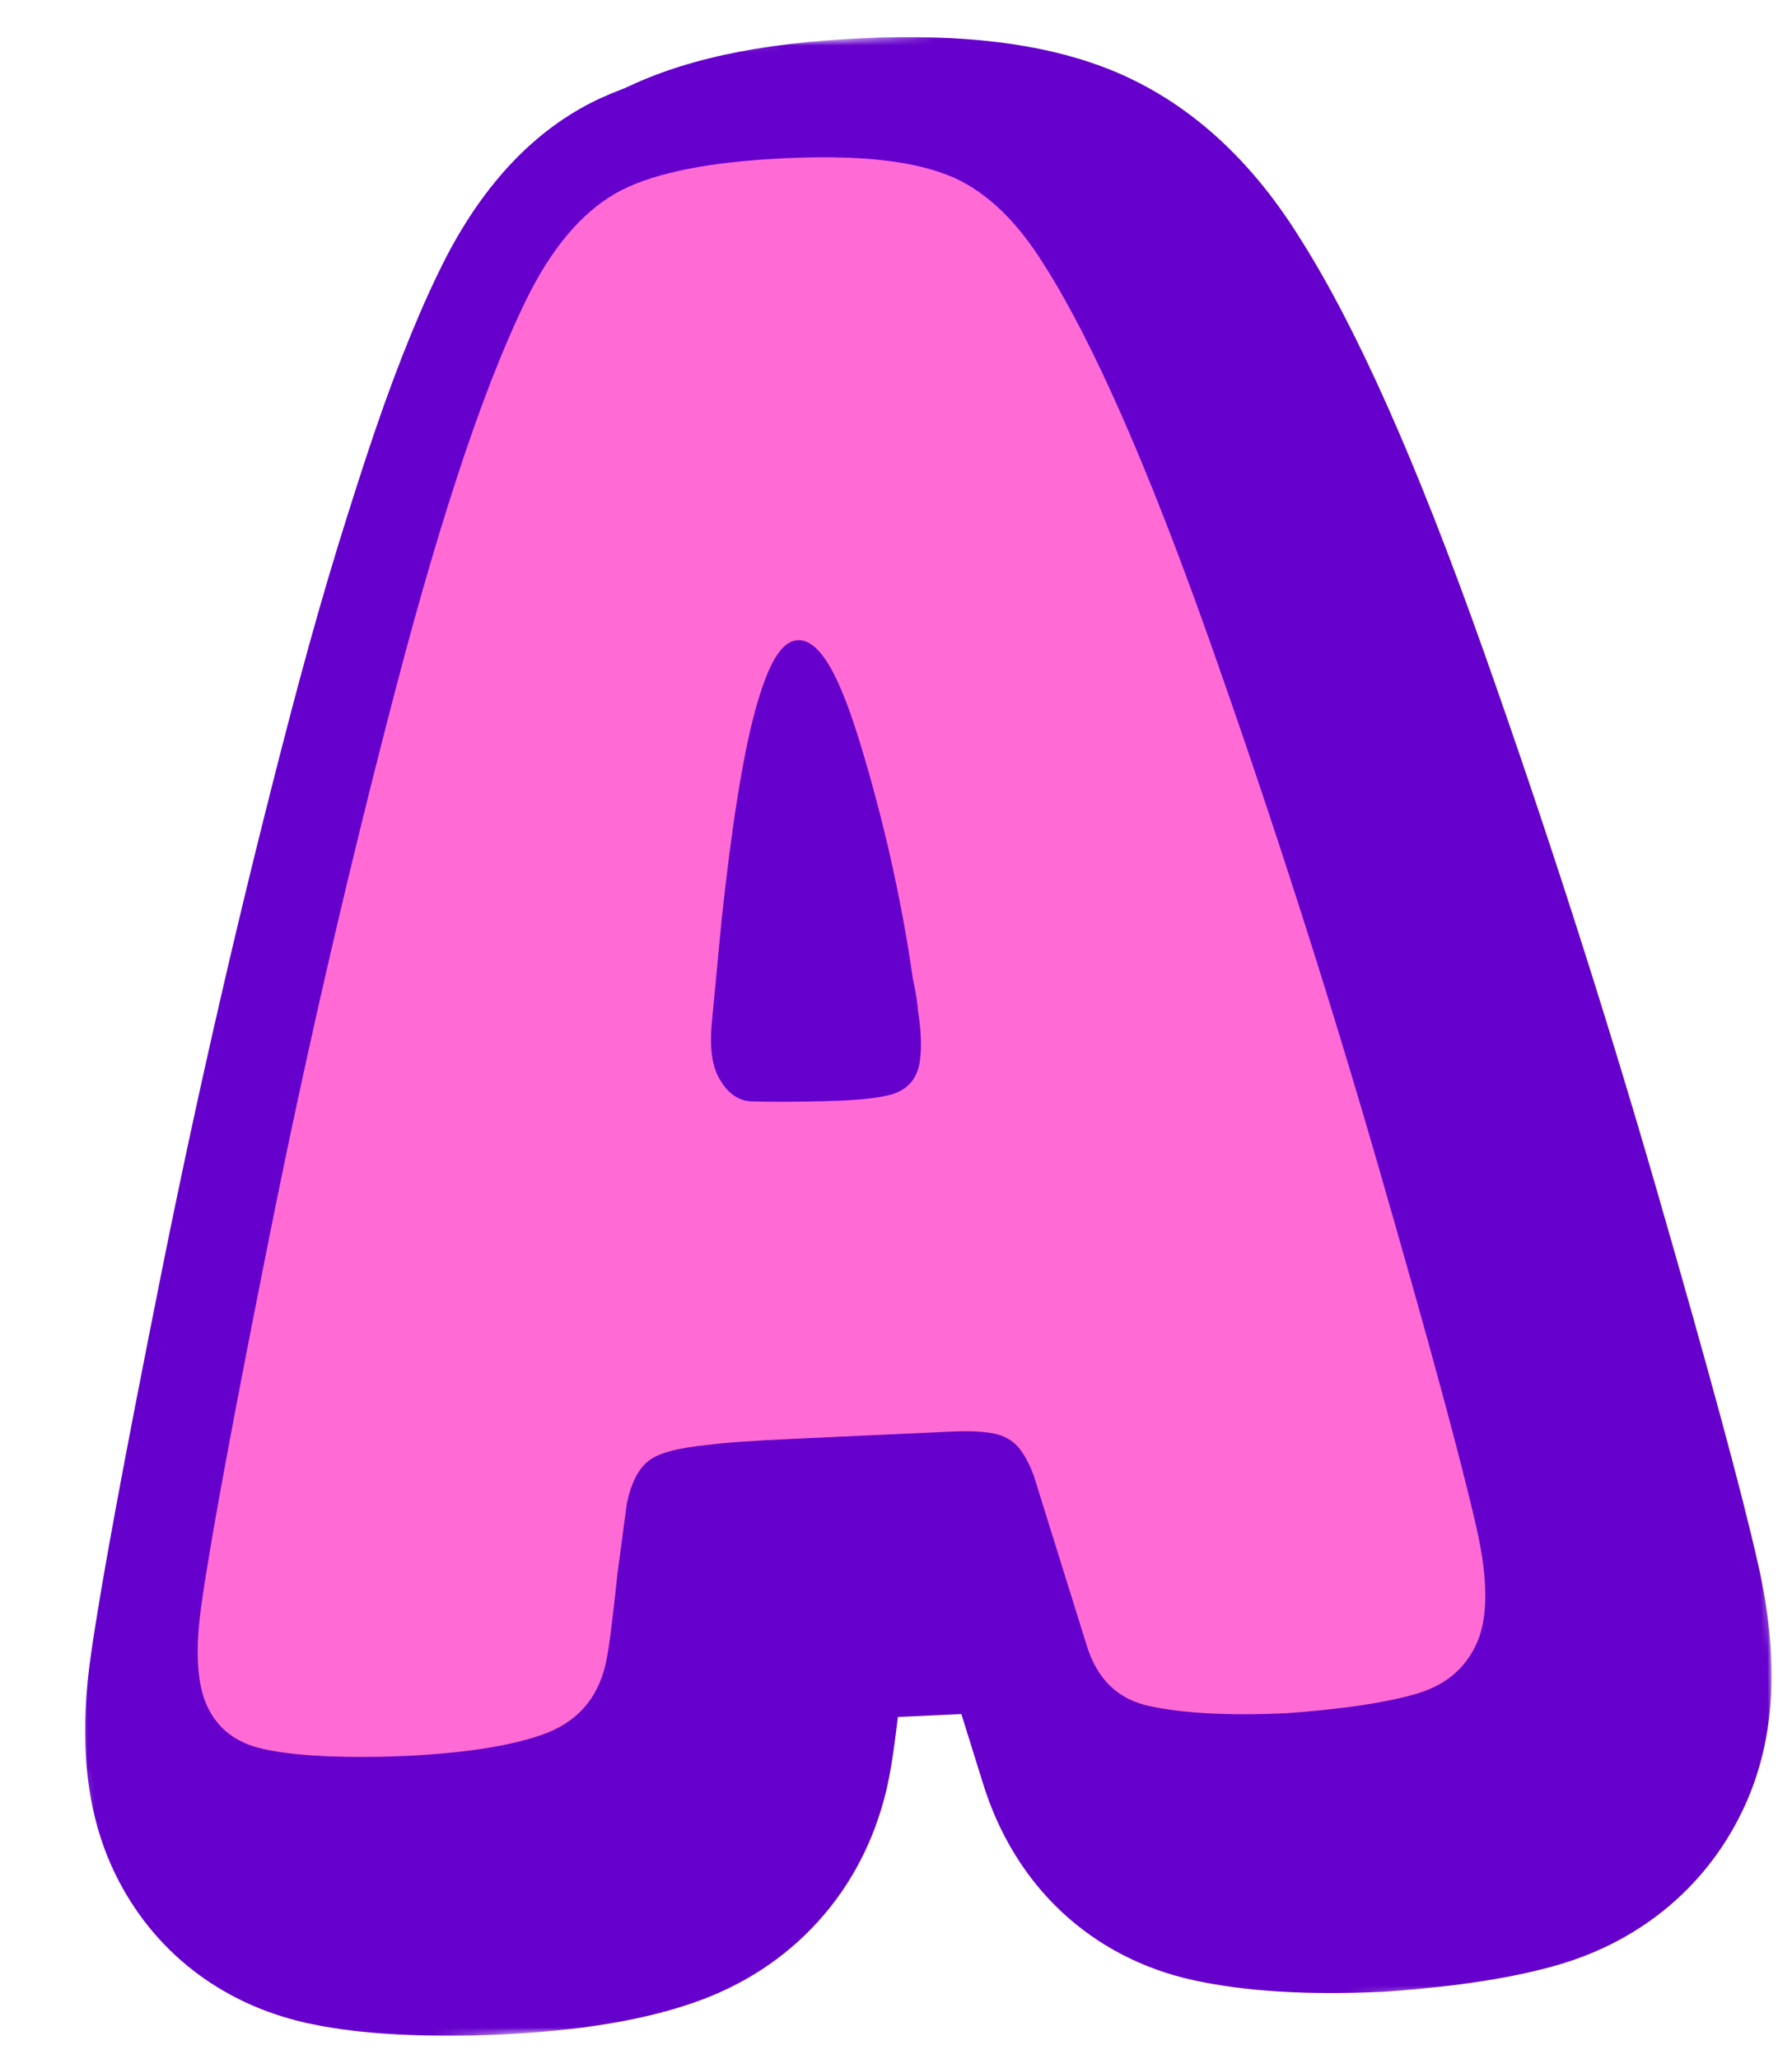 <svg width="256" height="294" viewBox="0 0 256 294" fill="none" xmlns="http://www.w3.org/2000/svg">
<mask id="mask0_13_1437" style="mask-type:luminance" maskUnits="userSpaceOnUse" x="0" y="0" width="256" height="294">
<path d="M0.976 11.047L242.198 0.009L255.108 282.128L13.886 293.167L0.976 11.047Z" fill="white"/>
</mask>
<g mask="url(#mask0_13_1437)">
<path d="M71.473 290.493C70.237 290.55 68.957 290.594 67.665 290.629L67.479 290.632C57.697 290.818 49.896 290.22 43.629 288.809L43.588 288.799C31.495 286.049 21.892 278.572 16.548 267.739C12.308 259.149 11.158 248.764 13.033 235.991C14.409 226.317 17.678 208.629 23.023 181.924C28.303 155.541 34.492 128.735 41.424 102.248C48.818 73.982 55.853 53.524 62.938 39.716L63.041 39.519C69.457 27.258 77.919 18.378 88.192 13.123C97.074 8.577 108.201 6.141 123.211 5.454C137.283 4.81 148.525 6.151 157.58 9.556C168.742 13.752 178.177 21.933 185.622 33.874C193.772 46.662 202.383 65.995 211.943 92.962C220.885 118.19 229.18 143.986 236.6 169.64C244.111 195.625 248.873 213.197 251.162 223.366C254.248 237.022 253.619 248.312 249.238 257.879C244.168 268.947 234.756 276.982 222.731 280.505L222.705 280.514C216.296 282.384 208.227 283.644 198.038 284.361L197.704 284.384L197.37 284.399C186.762 284.884 178.023 284.353 170.651 282.772C155.916 279.601 144.899 269.301 140.379 254.488L137.337 244.739L128.268 245.154C127.568 251.074 127.087 253.613 126.674 255.389L126.663 255.439C124.947 262.729 121.638 269.113 116.827 274.404C112.049 279.658 106.048 283.557 98.987 285.985C91.666 288.507 82.667 289.981 71.474 290.493L71.473 290.493Z" fill="#6600CC"/>
</g>
<path d="M62.303 271.901C61.14 271.954 59.93 271.998 58.709 272.029L58.596 272.035C49.684 272.203 42.717 271.69 37.3 270.466L37.275 270.461C28.373 268.436 21.329 262.976 17.439 255.075C14.197 248.505 13.371 240.172 14.922 229.613C16.266 220.151 19.504 202.644 24.817 176.097C30.056 149.918 36.198 123.316 43.077 97.03C50.272 69.523 57.036 49.778 63.761 36.67L63.824 36.548C69.196 26.284 76.111 18.937 84.375 14.709C91.747 10.938 101.772 8.811 115.018 8.205C128.265 7.598 137.468 8.752 145.14 11.637C154.064 14.992 161.723 21.726 167.902 31.651C175.621 43.745 183.893 62.379 193.192 88.613C202.063 113.642 210.295 139.237 217.654 164.689C225.106 190.465 229.814 207.836 232.058 217.792C234.613 229.072 234.217 238.146 230.842 245.509C227.026 253.84 220.18 259.658 211.044 262.336C205.36 263.995 198.025 265.122 188.606 265.783L188.403 265.797L188.199 265.807C178.521 266.25 170.672 265.791 164.21 264.405C158.616 263.202 153.802 260.666 149.89 256.862C146.222 253.296 143.534 248.774 141.906 243.42L136.401 225.77L118.104 226.607C114.251 226.783 111.701 226.945 110.037 227.073L109.618 230.221C108.6 239.987 108.022 243.195 107.592 245.044L107.582 245.075C104.986 256.126 97.615 264.255 86.829 267.97C80.486 270.154 72.466 271.44 62.307 271.905L62.303 271.901Z" fill="#6600CC"/>
<path d="M61.706 258.859C60.63 258.908 59.508 258.947 58.373 258.977L58.35 258.978C50.502 259.125 44.557 258.718 40.18 257.731C35.043 256.563 31.336 253.729 29.157 249.307C27.117 245.174 26.69 239.339 27.852 231.464C29.135 222.404 32.427 204.632 37.624 178.66C42.813 152.731 48.898 126.379 55.712 100.334C62.567 74.125 69.183 54.711 75.382 42.629L75.395 42.602C79.487 34.779 84.511 29.306 90.323 26.334C96 23.429 104.275 21.767 115.618 21.248C126.961 20.729 134.564 21.607 140.546 23.858C146.738 26.186 152.226 31.148 156.858 38.61C163.949 49.7 172.034 67.989 180.889 92.974C189.675 117.762 197.827 143.11 205.116 168.315C212.39 193.48 217.168 211.091 219.322 220.656C221.225 229.056 221.112 235.408 218.975 240.071C216.752 244.926 212.848 248.201 207.375 249.804C202.674 251.176 196.055 252.171 187.692 252.758L187.605 252.762C179.179 253.147 172.23 252.769 166.949 251.637C160.71 250.294 156.367 246.126 154.386 239.576L146.926 215.664C146.39 214.238 145.91 213.493 145.599 213.12C145.394 212.875 144.935 212.751 144.585 212.691C143.813 212.558 142.344 212.425 139.718 212.545L117.507 213.562C111.685 213.828 107.674 214.109 105.587 214.392L105.515 214.403L105.441 214.411C100.479 214.883 99.367 215.666 99.32 215.701C99.183 215.807 98.491 216.451 97.955 218.887L96.648 228.68C95.918 235.705 95.337 240.088 94.873 242.081C93.312 248.71 89.061 253.39 82.576 255.624C77.429 257.398 70.603 258.456 61.707 258.863L61.706 258.859ZM111.284 155.916C113.765 155.99 117.104 155.981 121.216 155.888C122.046 155.868 122.842 155.841 123.577 155.807C127.084 155.647 128.838 155.347 129.693 155.123C130.292 154.966 130.317 154.836 130.391 154.448C130.571 153.483 130.683 151.654 130.174 148.458L130.143 148.261L130.134 148.063C130.109 147.515 129.978 146.397 129.497 144.181L129.469 144.053L129.451 143.926C127.975 133.59 125.673 123.09 122.607 112.72C120.532 105.697 118.981 102.326 118.038 100.723C117.55 101.775 116.891 103.509 116.128 106.334C114.505 112.323 112.968 121.969 111.56 134.999L110.178 149.506C109.799 153.135 110.348 154.578 110.601 155.031C110.958 155.668 111.216 155.867 111.29 155.916L111.284 155.916Z" fill="#6600CC"/>
<path d="M57.769 250.72C56.723 250.768 55.632 250.807 54.528 250.836C47.18 250.974 41.448 250.596 37.502 249.704C33.785 248.86 31.23 246.933 29.692 243.813C28.113 240.618 27.822 235.556 28.826 228.764C30.102 219.764 33.377 202.081 38.556 176.196C43.728 150.355 49.794 124.093 56.584 98.141C63.352 72.267 69.845 53.176 75.883 41.4C79.509 34.473 83.844 29.682 88.761 27.166C93.752 24.614 101.606 23.075 112.11 22.595C122.612 22.114 129.858 22.914 135.15 24.905C140.344 26.858 145.04 31.175 149.111 37.738C156.018 48.535 163.947 66.506 172.689 91.165C181.444 115.865 189.566 141.122 196.829 166.24C204.077 191.314 208.832 208.832 210.964 218.303C212.605 225.553 212.596 231.069 210.933 234.698C209.283 238.295 206.464 240.637 202.311 241.854C197.943 243.129 191.662 244.061 183.646 244.627C175.632 244.994 169.097 244.649 164.218 243.603C159.64 242.617 156.689 239.737 155.2 234.798L147.694 210.738L147.683 210.71C147.046 208.992 146.34 207.681 145.523 206.695C144.617 205.608 143.32 204.909 141.671 204.624C140.209 204.372 138.226 204.301 135.775 204.413L113.563 205.43C107.537 205.706 103.506 205.989 101.241 206.297C96.91 206.711 94.112 207.452 92.684 208.56C91.207 209.707 90.183 211.695 89.558 214.635L89.548 214.68L88.205 224.746C87.502 231.506 86.937 235.833 86.521 237.611C85.324 242.704 82.307 246.019 77.303 247.743C72.658 249.342 66.082 250.348 57.763 250.728L57.769 250.72ZM113.98 91.416C111.616 91.524 109.717 94.696 107.821 101.697C106.134 107.931 104.55 117.826 103.112 131.118L101.728 145.631C101.343 149.334 101.669 152.062 102.731 153.955C103.857 155.967 105.326 157.076 107.097 157.253L107.138 157.256L107.179 157.254C109.768 157.343 113.276 157.335 117.604 157.237C118.471 157.216 119.303 157.189 120.074 157.153C123.265 157.007 125.589 156.735 127.173 156.321C129.468 155.719 130.906 154.201 131.335 151.934C131.696 149.996 131.633 147.458 131.15 144.382C131.093 143.315 130.855 141.82 130.418 139.815C128.909 129.267 126.561 118.554 123.433 107.976C120.982 99.683 117.943 91.233 113.977 91.414L113.98 91.416Z" fill="#FF6AD4"/>
</svg>
